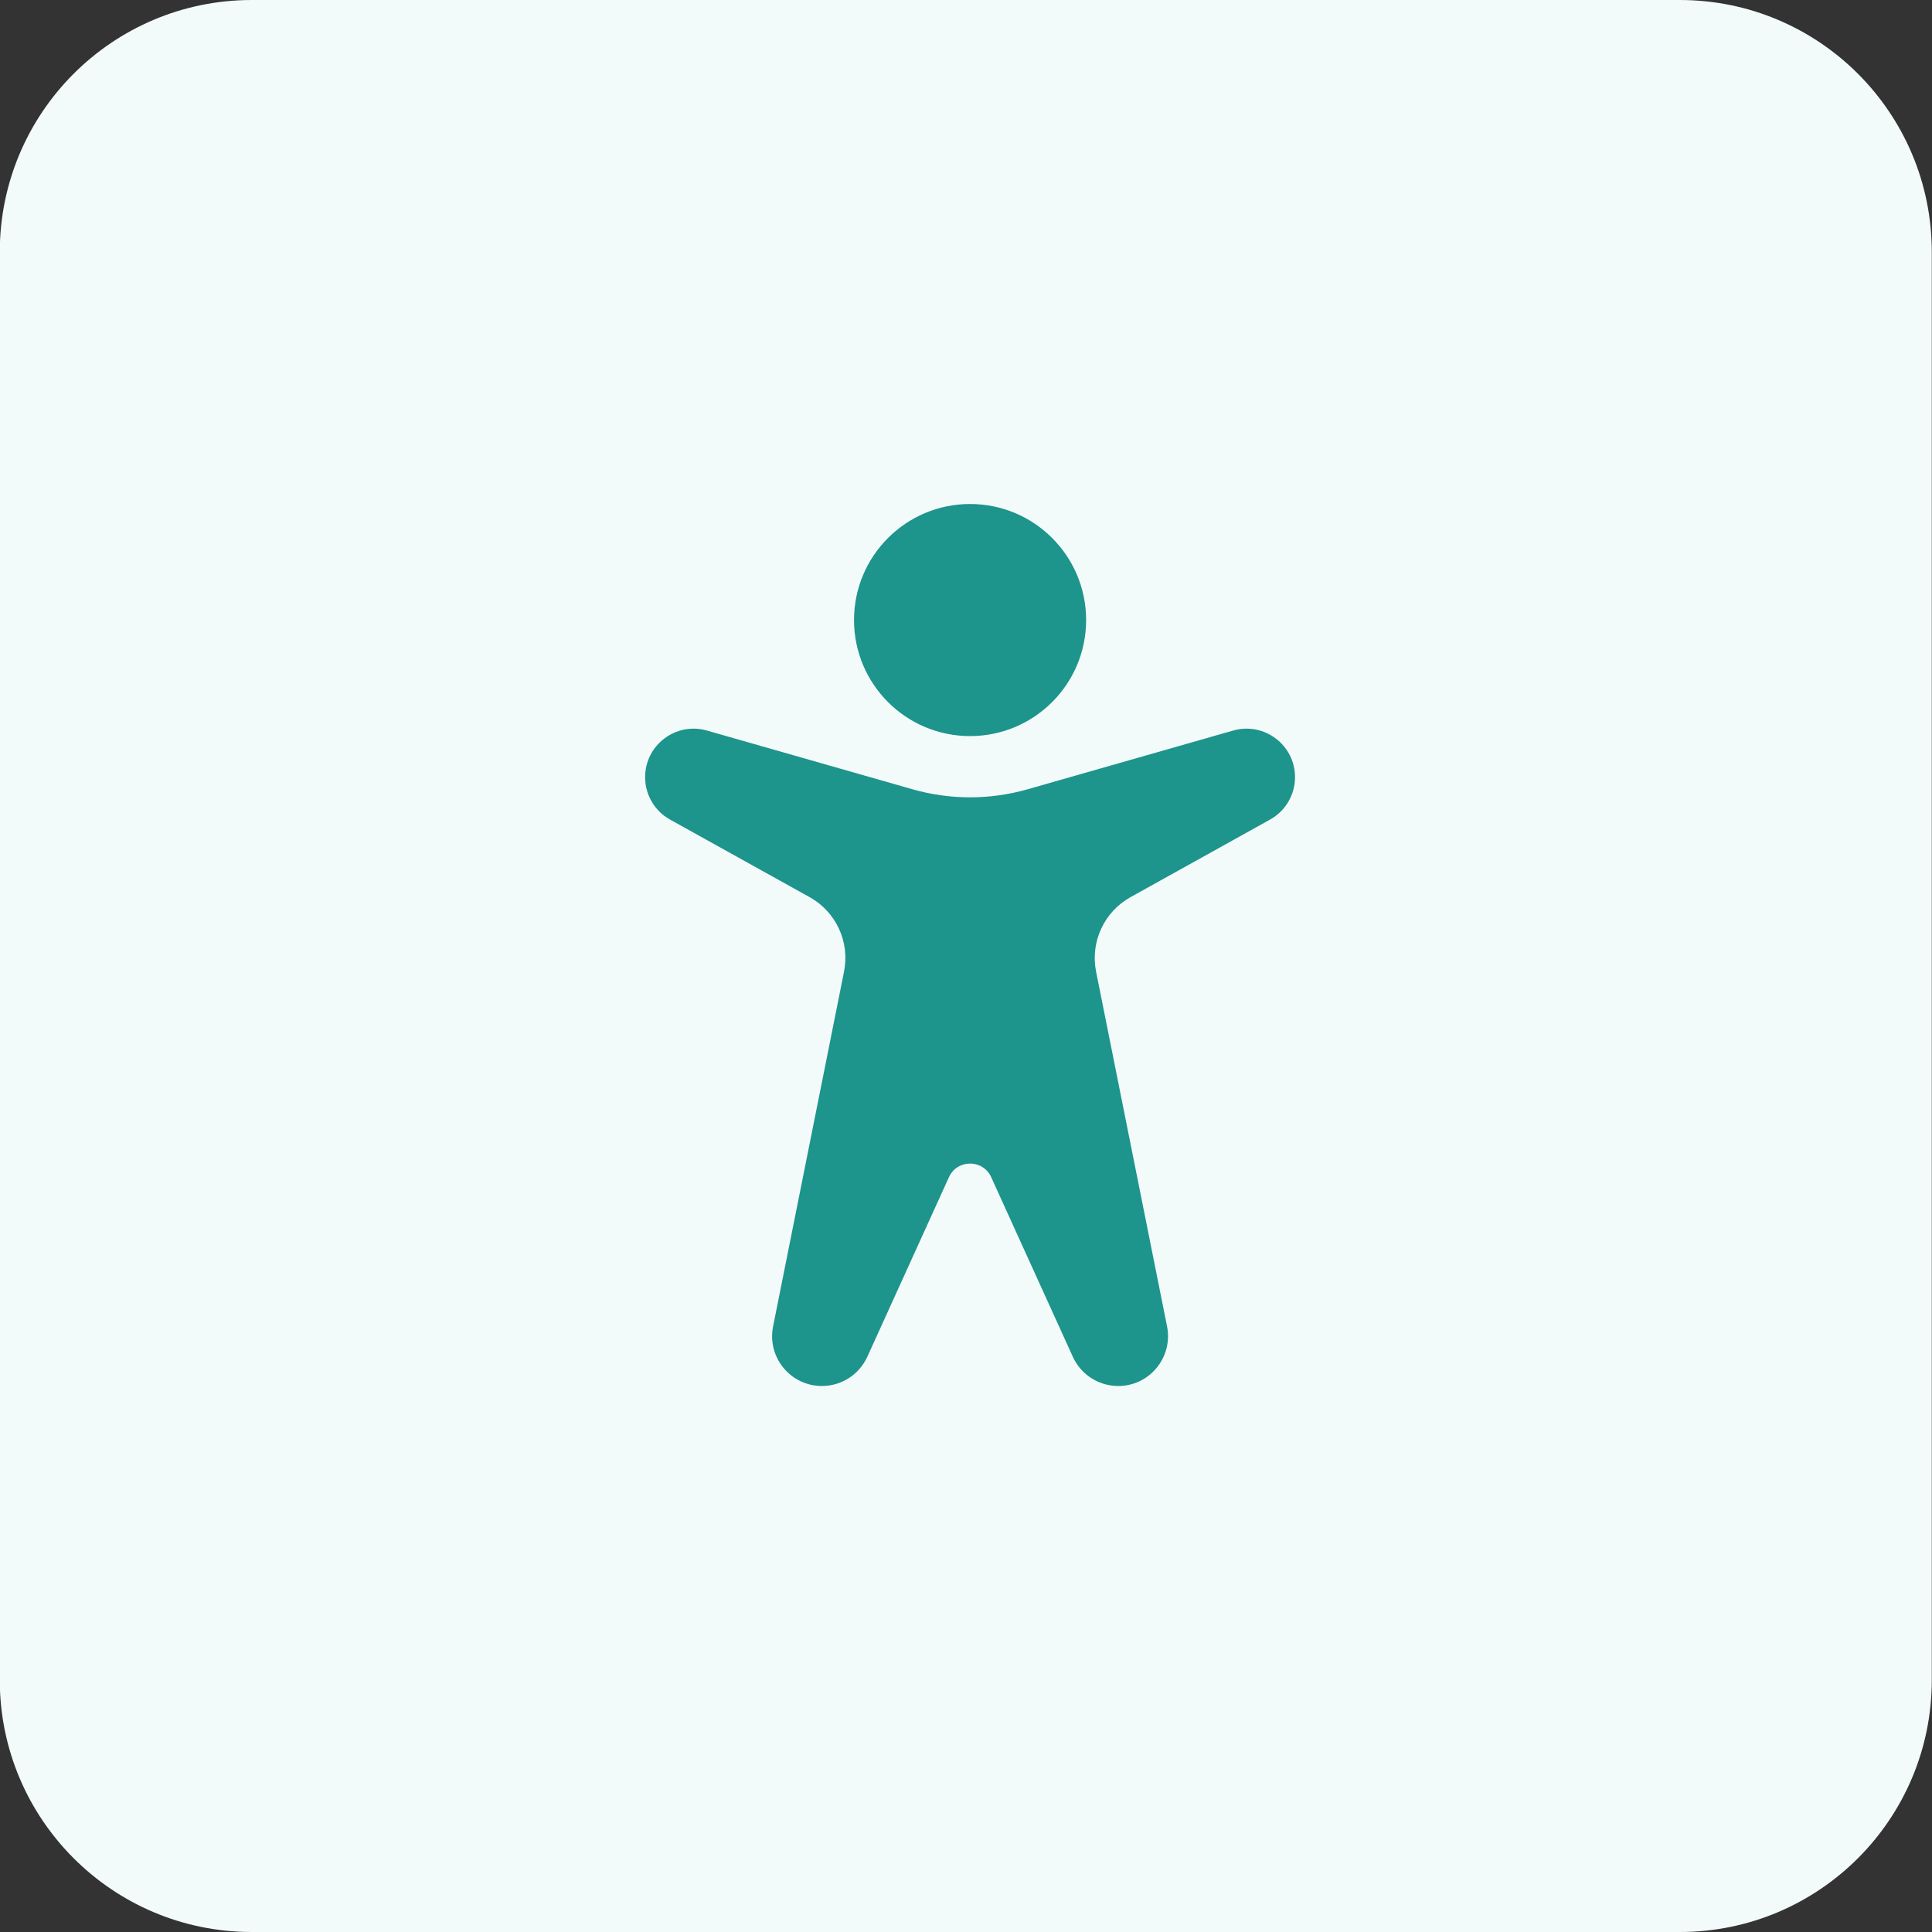 <svg width="46" height="46" viewBox="0 0 46 46" fill="none" xmlns="http://www.w3.org/2000/svg">
<rect x="0" y="0" width="46" height="46" fill="#333333" stroke="none"/>
<g clip-path="url(#clip0_1829_4805)">
<g clip-path="url(#clip1_1829_4805)">
<g clip-path="url(#clip2_1829_4805)">
<path d="M39.995 0H5.995C2.681 0 -0.005 2.686 -0.005 6V40C-0.005 43.314 2.681 46 5.995 46H39.995C43.309 46 45.995 43.314 45.995 40V6C45.995 2.686 43.309 0 39.995 0Z" fill="#F3FAFA"/>
<path fill-rule="evenodd" clip-rule="evenodd" d="M23.097 17.526C24.623 17.526 25.86 16.289 25.86 14.763C25.86 13.237 24.623 12 23.097 12C21.571 12 20.334 13.237 20.334 14.763C20.334 16.289 21.571 17.526 23.097 17.526ZM25.544 32.305L23.6 28.028C23.403 27.596 22.79 27.596 22.594 28.028L20.65 32.305C20.457 32.728 20.035 33 19.57 33C18.821 33 18.26 32.315 18.407 31.581L20.096 23.134C20.238 22.427 19.906 21.71 19.276 21.36L15.954 19.514C15.587 19.311 15.36 18.924 15.36 18.505C15.36 17.738 16.094 17.183 16.832 17.394L21.725 18.792C22.622 19.048 23.572 19.048 24.468 18.792L29.361 17.394C30.099 17.183 30.834 17.737 30.834 18.505C30.834 18.924 30.606 19.311 30.239 19.514L26.918 21.36C26.288 21.71 25.956 22.427 26.097 23.134L27.787 31.581C27.933 32.315 27.372 33 26.624 33C26.159 33 25.736 32.728 25.544 32.305Z" fill="#1D948C"/>
</g>
</g>
</g>
<defs>
<clipPath id="clip0_1829_4805">
<rect width="46" height="46" fill="white" transform="translate(-0.005)"/>
</clipPath>
<clipPath id="clip1_1829_4805">
<rect width="46" height="46" fill="white" transform="translate(-0.005)"/>
</clipPath>
<clipPath id="clip2_1829_4805">
<rect width="46" height="46" fill="white" transform="translate(-0.005)"/>
</clipPath>
</defs>
</svg>
